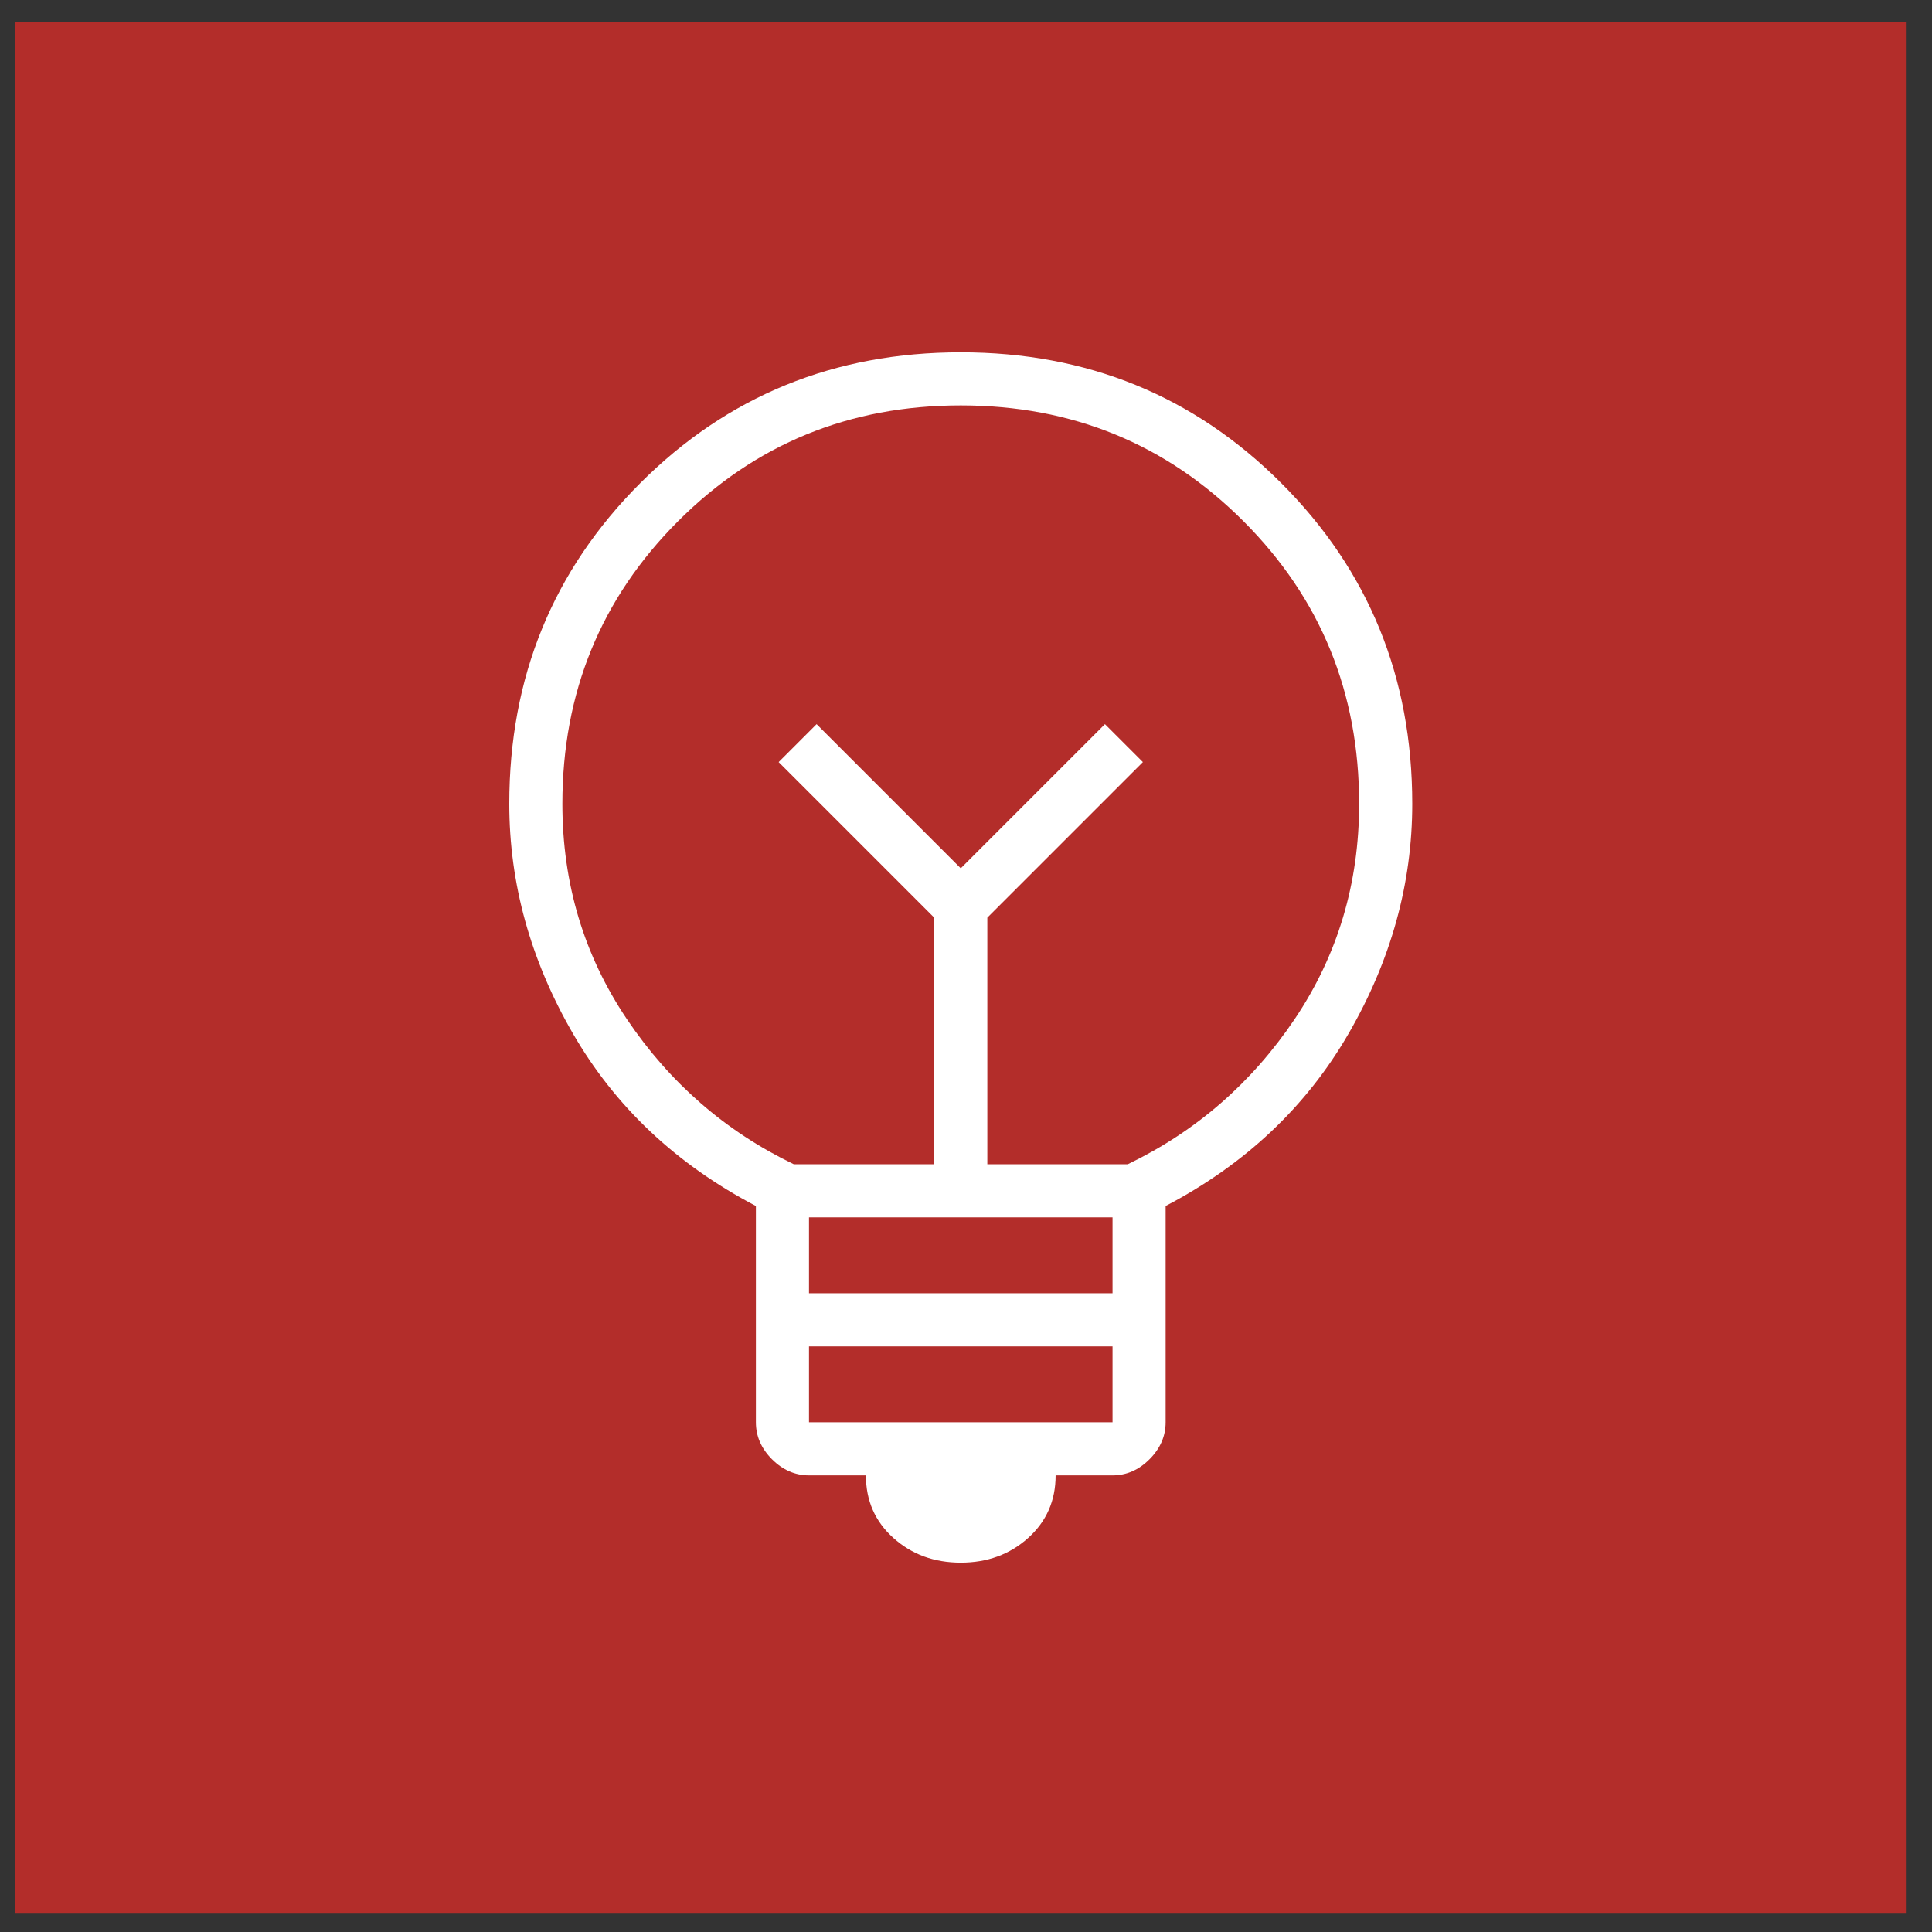 <svg width="72" height="72" viewBox="0 0 72 72" fill="none" xmlns="http://www.w3.org/2000/svg">
<rect x="0" y="0" width="72" height="72" fill="#333333" stroke="none"/>
<rect x="1.87" y="2.13" width="67.87" height="67.87" fill="#B32D2A"/>
<rect x="1.87" y="2.13" width="67.87" height="67.87" stroke="#B32D2A" stroke-width="2.63"/>
<mask id="mask0_4333_24966" style="mask-type:alpha" maskUnits="userSpaceOnUse" x="1" y="2" width="69" height="68">
<rect x="1.87" y="2.13" width="67.87" height="67.87" fill="#D9D9D9"/>
</mask>
<g mask="url(#mask0_4333_24966)">
<path d="M35.805 58.235C34.815 58.235 33.979 57.929 33.295 57.316C32.612 56.703 32.27 55.926 32.27 54.983H30.149C29.631 54.983 29.171 54.783 28.77 54.382C28.37 53.981 28.17 53.522 28.17 53.004V44.944C25.2 43.389 22.926 41.244 21.347 38.51C19.768 35.777 18.979 32.925 18.979 29.956C18.979 25.243 20.605 21.26 23.857 18.008C27.109 14.756 31.092 13.13 35.805 13.13C40.518 13.13 44.501 14.756 47.753 18.008C51.005 21.26 52.631 25.243 52.631 29.956C52.631 32.925 51.842 35.777 50.263 38.51C48.684 41.244 46.41 43.389 43.44 44.944V53.004C43.44 53.522 43.24 53.981 42.839 54.382C42.439 54.783 41.979 54.983 41.461 54.983H39.34C39.34 55.926 38.998 56.703 38.315 57.316C37.631 57.929 36.795 58.235 35.805 58.235ZM30.149 53.004H41.461V50.176H30.149V53.004ZM30.149 48.196H41.461V45.368H30.149V48.196ZM29.584 43.389H34.815V34.198L29.018 28.401L30.432 26.987L35.805 32.36L41.178 26.987L42.592 28.401L36.795 34.198V43.389H42.026C44.572 42.163 46.645 40.36 48.248 37.98C49.85 35.6 50.651 32.925 50.651 29.956C50.651 25.808 49.214 22.297 46.339 19.422C43.464 16.547 39.953 15.109 35.805 15.109C31.657 15.109 28.146 16.547 25.271 19.422C22.396 22.297 20.958 25.808 20.958 29.956C20.958 32.925 21.76 35.6 23.362 37.98C24.965 40.36 27.038 42.163 29.584 43.389Z" fill="white"/>
</g>
</svg>
